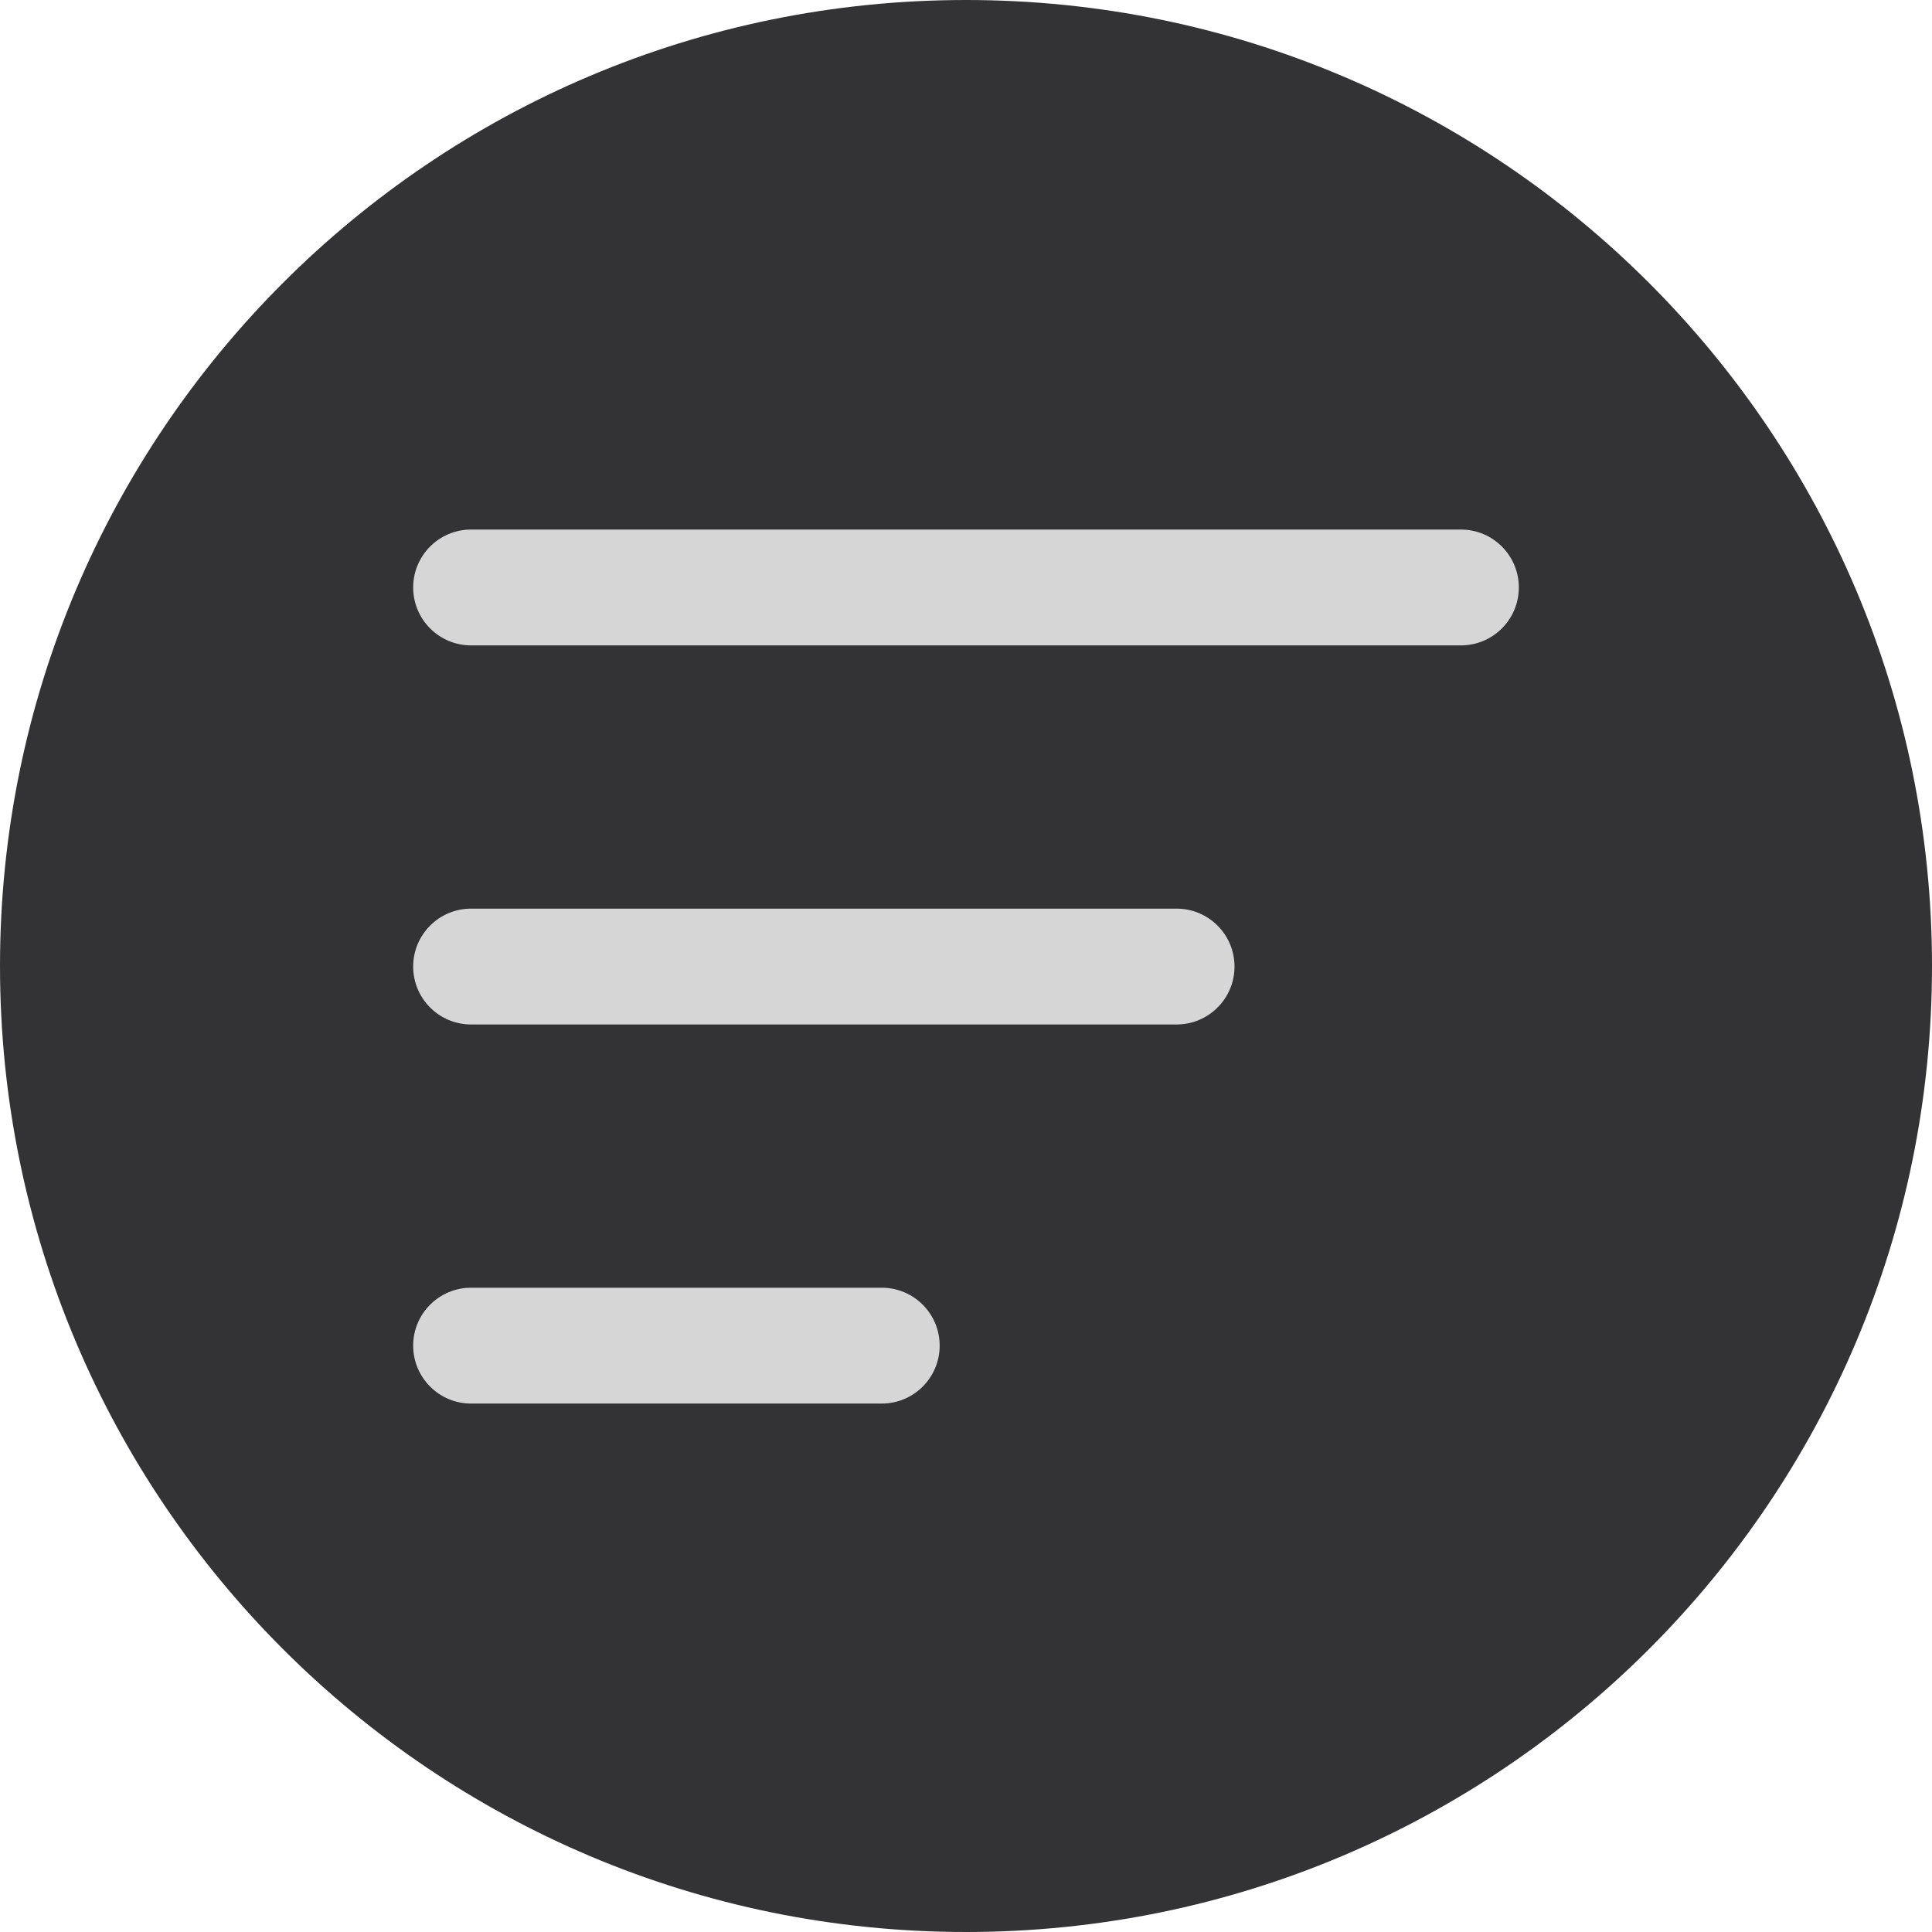 <?xml version="1.0" encoding="UTF-8"?> <svg xmlns="http://www.w3.org/2000/svg" width="332" height="332" viewBox="0 0 332 332" fill="none"> <g clip-path="url(#clip0_9_83)"> <path d="M166 332C257.679 332 332 257.679 332 166C332 74.321 257.679 0 166 0C74.321 0 0 74.321 0 166C0 257.679 74.321 332 166 332Z" fill="#333336"></path> <path d="M251.048 91H80.952C75.456 91 71 95.456 71 100.952V100.952C71 106.449 75.456 110.905 80.952 110.905H251.048C256.544 110.905 261 106.449 261 100.952C261 95.456 256.544 91 251.048 91Z" fill="#D6D6D7"></path> <path d="M202.191 156.143H80.952C75.456 156.143 71 160.599 71 166.095V166.095C71 171.592 75.456 176.048 80.952 176.048H202.191C207.687 176.048 212.143 171.592 212.143 166.095C212.143 160.599 207.687 156.143 202.191 156.143Z" fill="#D6D6D7"></path> <path d="M151.524 221.286H80.952C75.456 221.286 71 225.742 71 231.238V231.238C71 236.735 75.456 241.191 80.952 241.191H151.524C157.02 241.191 161.476 236.735 161.476 231.238C161.476 225.742 157.02 221.286 151.524 221.286Z" fill="#D6D6D7"></path> </g> <defs> <clipPath id="clip0_9_83"> <rect width="332" height="332" fill="white"></rect> </clipPath> </defs> </svg> 